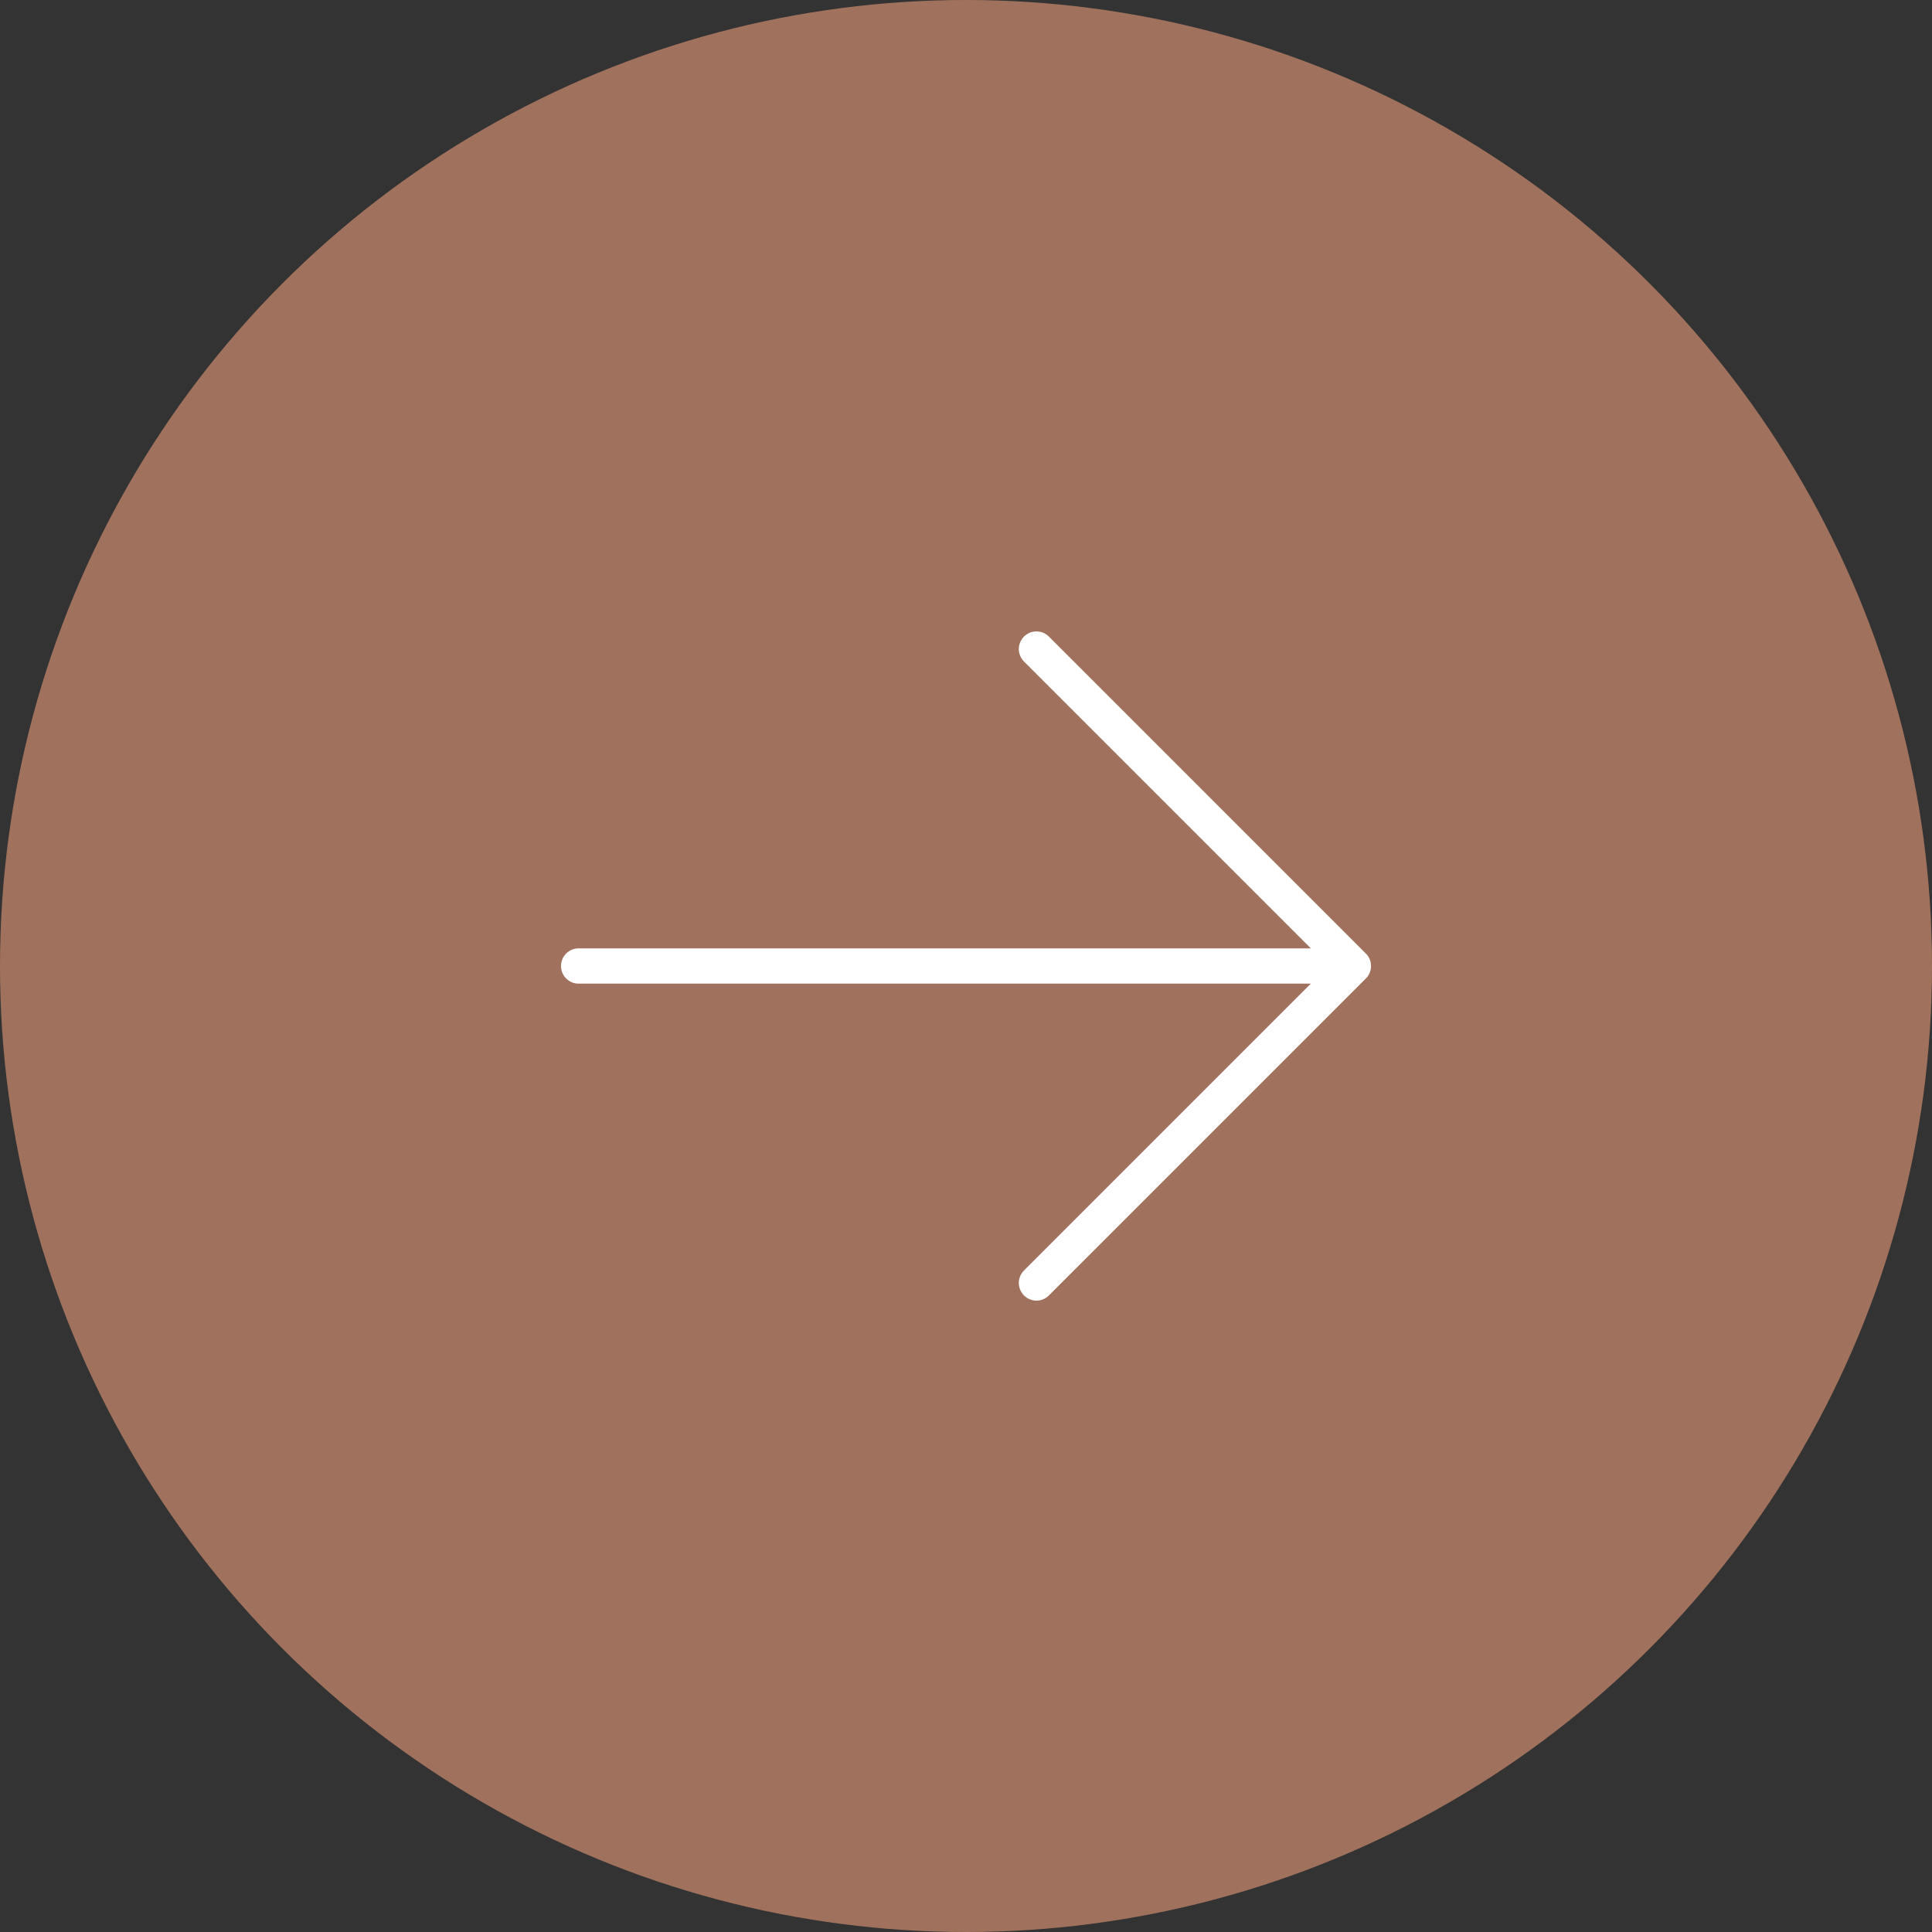 <?xml version="1.0" encoding="UTF-8"?> <svg xmlns="http://www.w3.org/2000/svg" width="24" height="24" viewBox="0 0 24 24" fill="none"><rect x="0" y="0" width="24" height="24" fill="#333333" stroke="none"/> <circle cx="12" cy="12" r="12" fill="#A0725D"></circle> <path d="M12.72 16.092C12.7 16.072 12.684 16.048 12.673 16.021C12.662 15.995 12.656 15.966 12.656 15.938C12.656 15.909 12.662 15.88 12.673 15.854C12.684 15.827 12.7 15.803 12.72 15.783L16.284 12.219L7.187 12.219C7.129 12.219 7.074 12.196 7.033 12.155C6.992 12.114 6.969 12.058 6.969 12C6.969 11.942 6.992 11.886 7.033 11.845C7.074 11.804 7.129 11.781 7.187 11.781L16.284 11.781L12.72 8.217C12.7 8.197 12.684 8.173 12.673 8.146C12.662 8.12 12.656 8.091 12.656 8.063C12.656 8.034 12.662 8.005 12.673 7.979C12.684 7.952 12.7 7.928 12.72 7.908C12.741 7.888 12.765 7.871 12.791 7.86C12.818 7.849 12.846 7.844 12.875 7.844C12.904 7.844 12.932 7.849 12.959 7.86C12.985 7.871 13.009 7.888 13.03 7.908L16.967 11.845C16.988 11.866 17.004 11.89 17.015 11.916C17.026 11.943 17.031 11.971 17.031 12C17.031 12.029 17.026 12.057 17.015 12.084C17.004 12.11 16.988 12.135 16.967 12.155L13.03 16.092C13.009 16.113 12.985 16.129 12.959 16.14C12.932 16.151 12.904 16.157 12.875 16.157C12.846 16.157 12.818 16.151 12.791 16.14C12.765 16.129 12.741 16.113 12.72 16.092Z" fill="white"></path> </svg> 